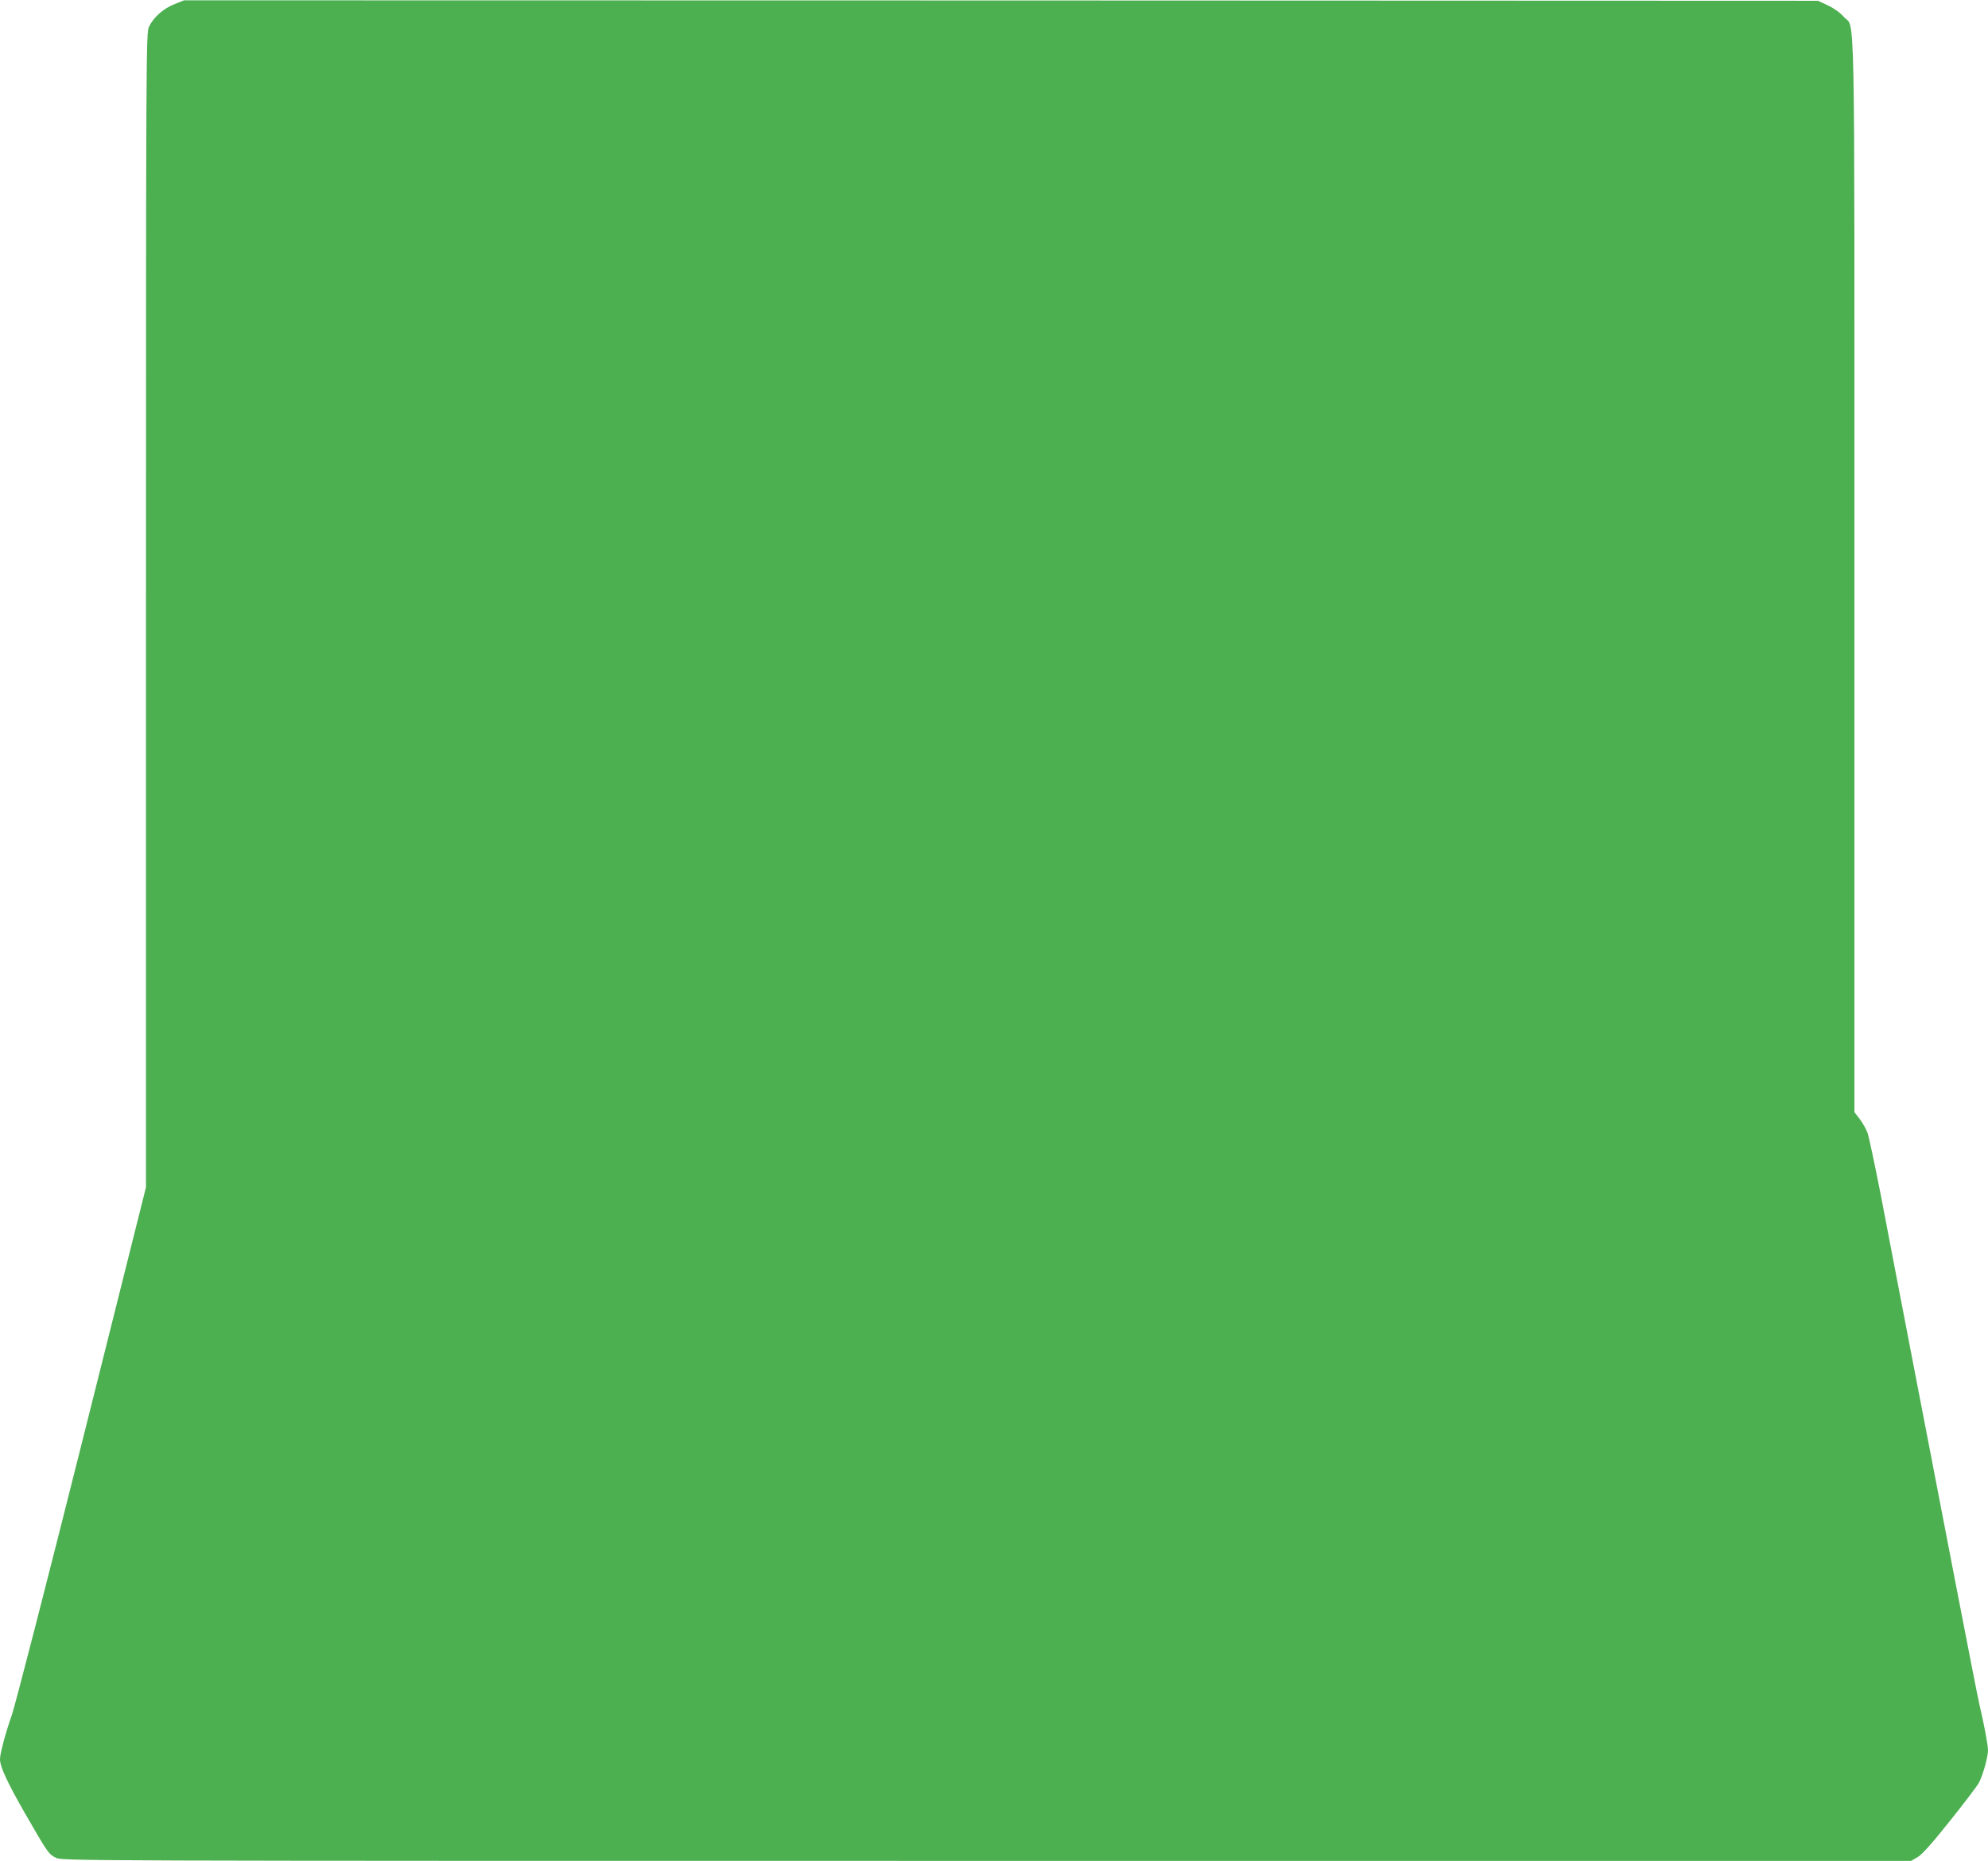 <?xml version="1.0" standalone="no"?>
<!DOCTYPE svg PUBLIC "-//W3C//DTD SVG 20010904//EN"
 "http://www.w3.org/TR/2001/REC-SVG-20010904/DTD/svg10.dtd">
<svg version="1.0" xmlns="http://www.w3.org/2000/svg"
 width="1280pt" height="1198pt" viewBox="0 0 1280 1198"
 preserveAspectRatio="xMidYMid meet">
<g transform="translate(0,1198) scale(0.1,-0.1)"
fill="#4caf50" stroke="none">
<path d="M1123 11953 c-72 -28 -136 -86 -164 -146 -18 -41 -19 -134 -19 -3756
l0 -3714 -414 -1651 c-228 -908 -431 -1695 -450 -1748 -37 -103 -76 -246 -76
-283 0 -49 46 -148 161 -349 149 -259 152 -262 199 -286 39 -20 81 -20 5992
-20 l5953 0 40 23 c28 15 91 85 208 232 93 116 178 228 189 249 26 50 58 166
58 208 0 34 -29 186 -55 293 -8 33 -80 400 -160 815 -80 415 -204 1059 -276
1430 -72 371 -161 837 -199 1035 -39 198 -77 379 -86 403 -9 24 -31 63 -50 88
l-34 44 0 3453 c0 3841 6 3513 -69 3599 -25 28 -63 55 -103 74 l-63 29 -5260
2 -5260 1 -62 -25z"/>
</g>
</svg>

